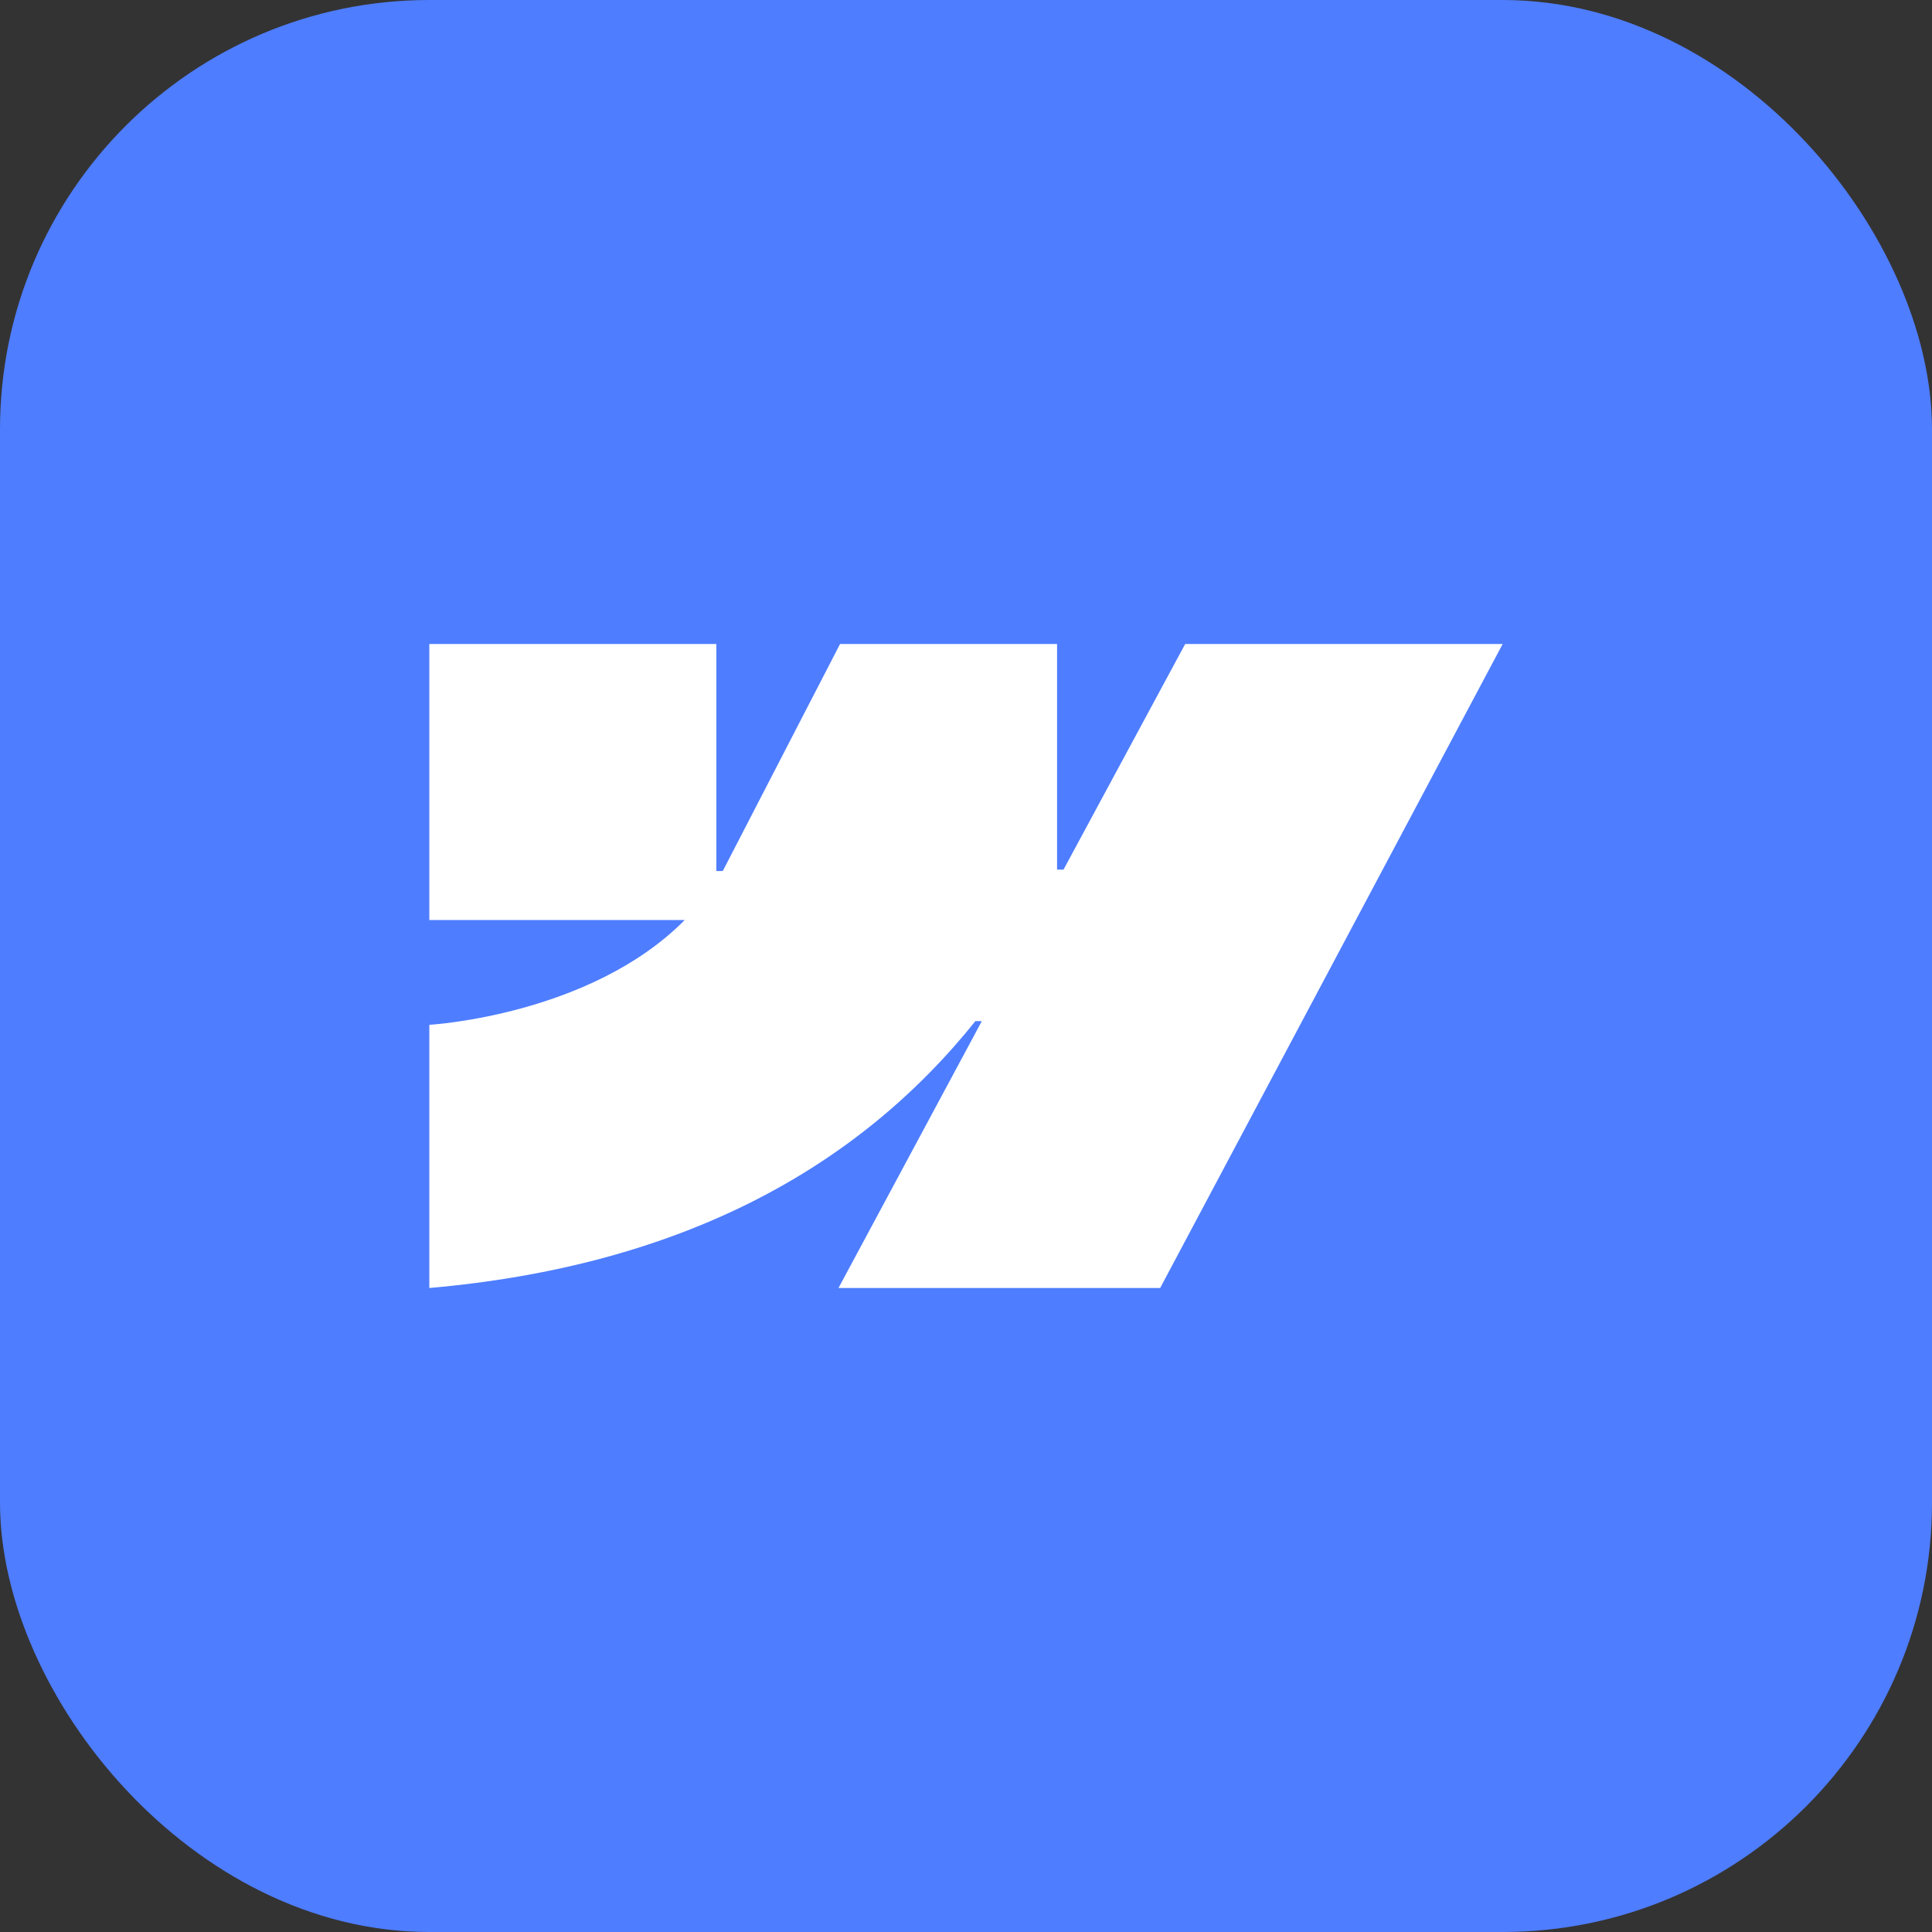 <svg width="36" height="36" viewBox="0 0 36 36" fill="none" xmlns="http://www.w3.org/2000/svg">
<rect x="0" y="0" width="36" height="36" fill="#333333" stroke="none"/>
<rect width="36" height="36" rx="8" fill="#4E7DFF"/>
<path fill-rule="evenodd" clip-rule="evenodd" d="M28 12L21.618 24H15.624L18.295 19.027H18.175C15.972 21.778 12.684 23.589 8 24V19.096C8 19.096 10.996 18.925 12.758 17.144H8V12H13.348V16.231L13.468 16.23L15.653 12H19.697V16.204L19.817 16.204L22.084 12H28Z" fill="white"/>
</svg>
